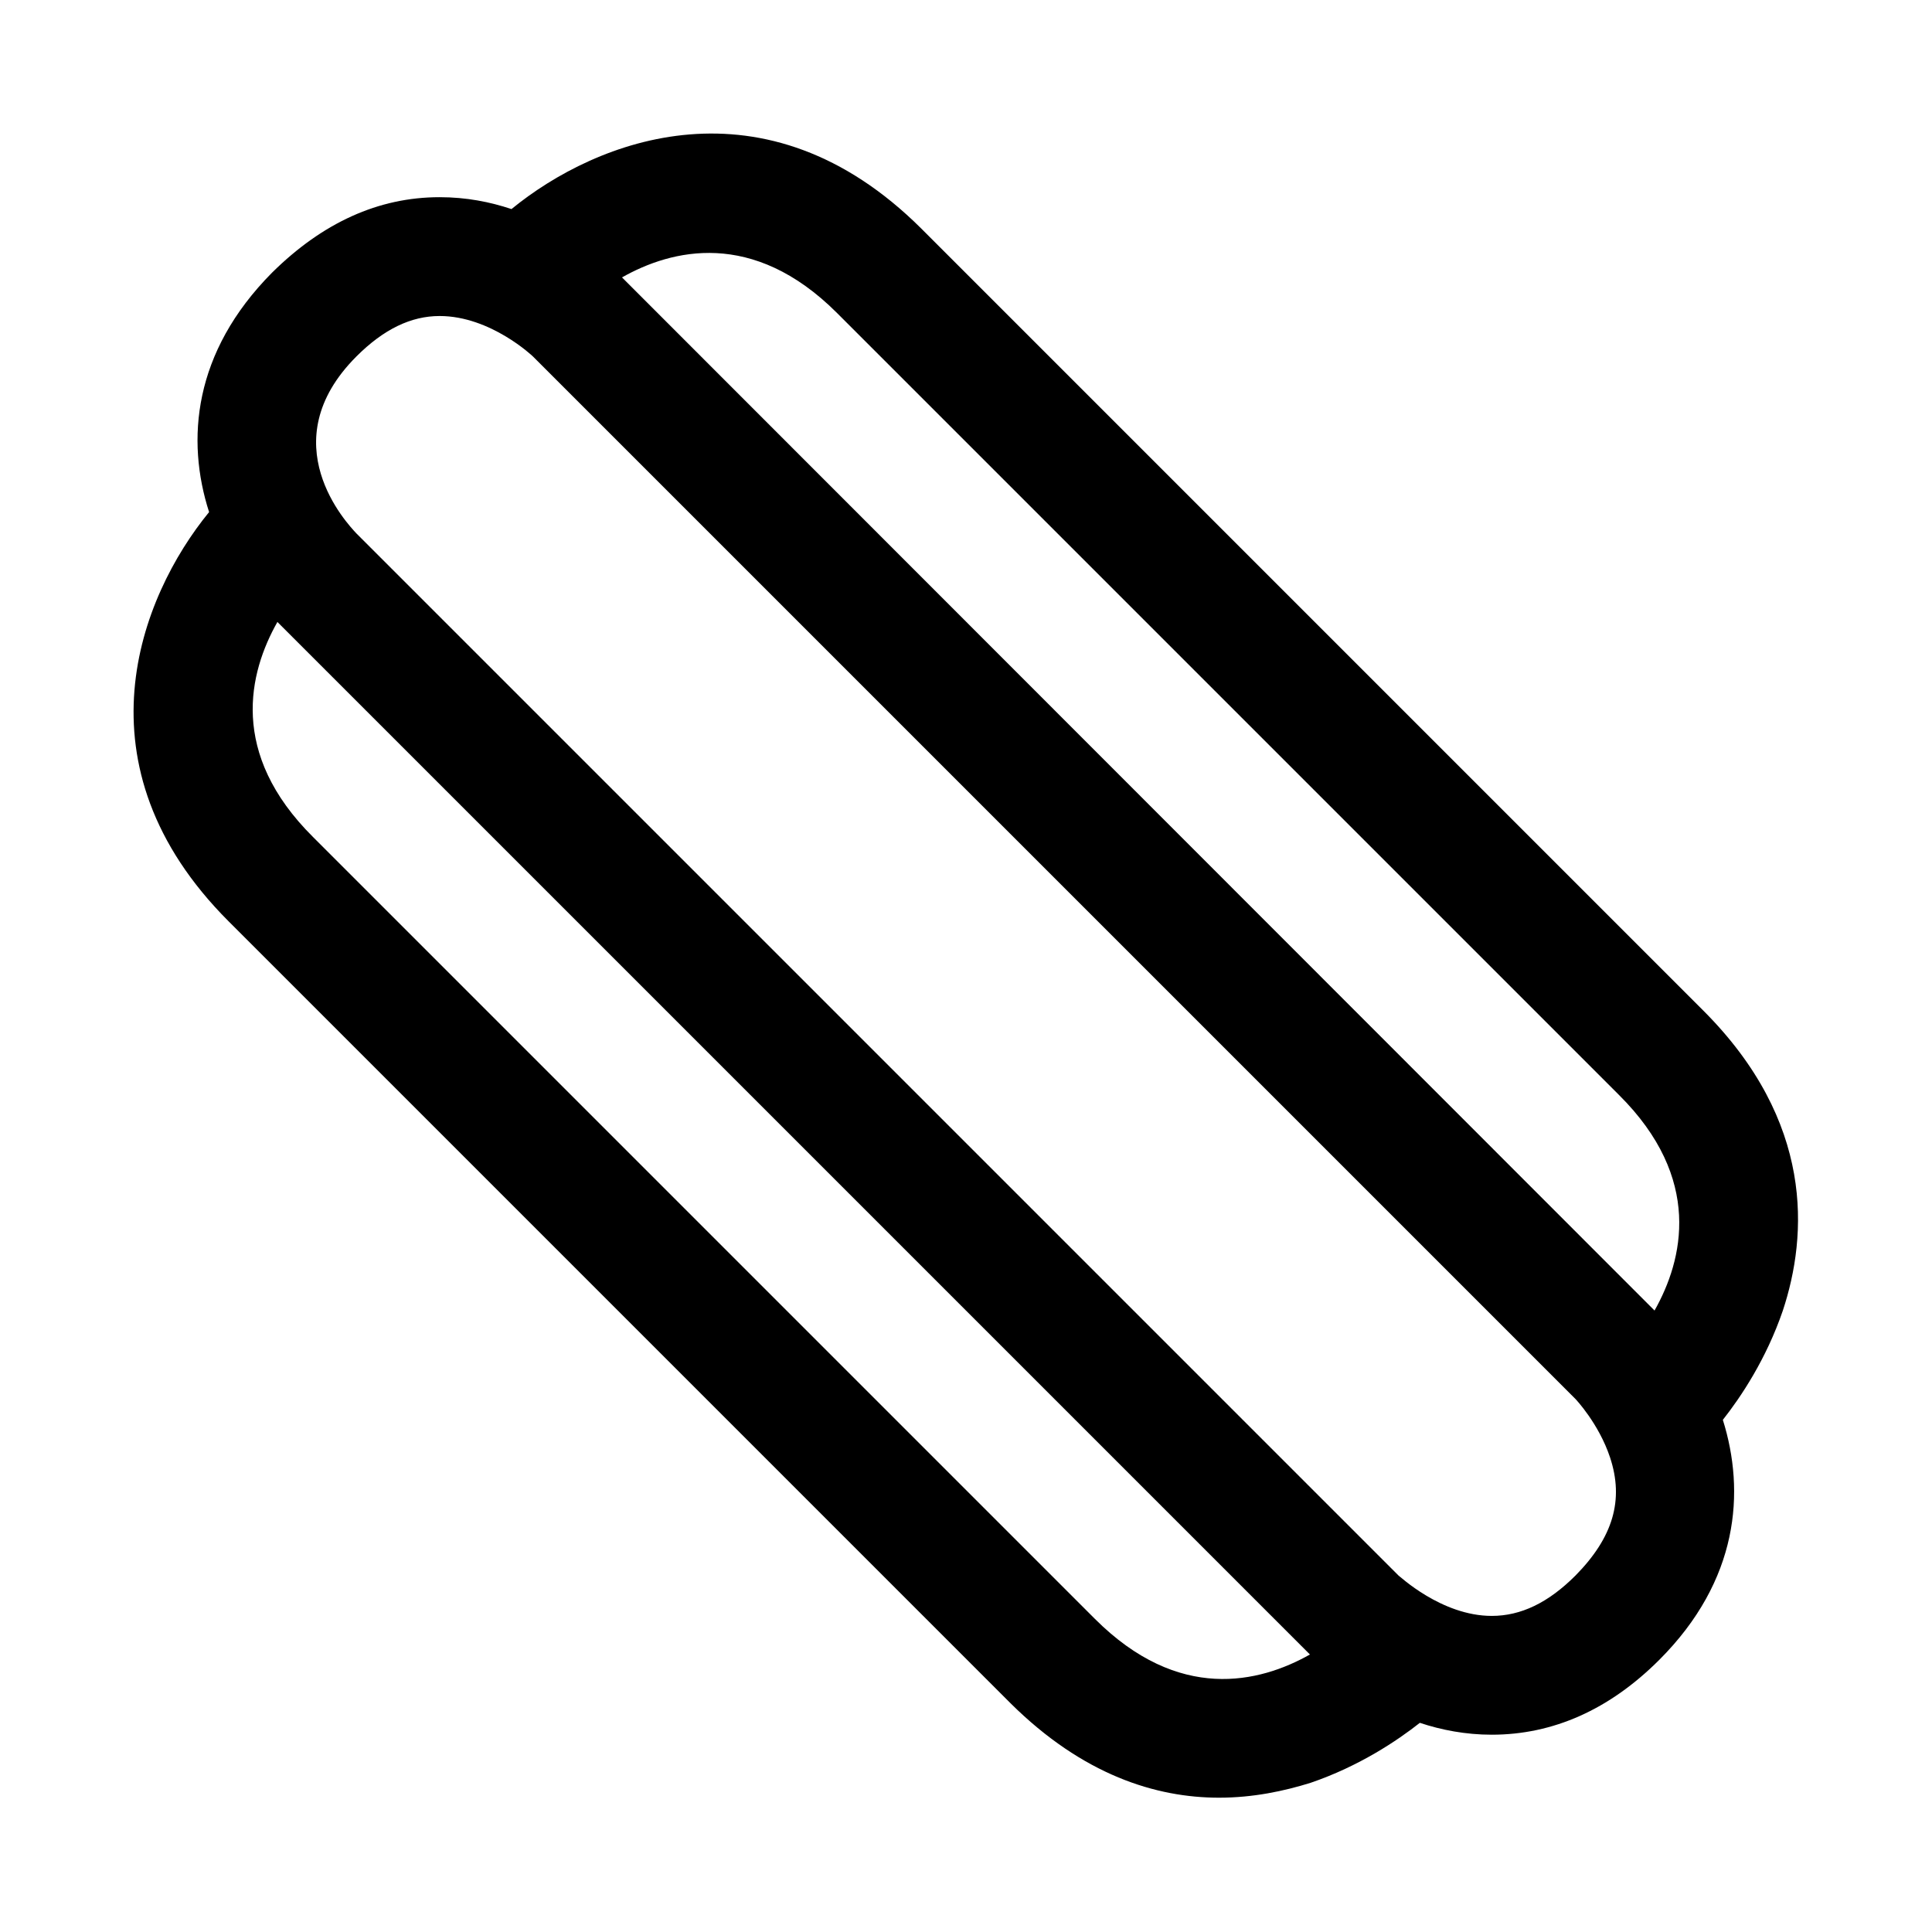 <?xml version="1.0" encoding="UTF-8"?>
<!-- The Best Svg Icon site in the world: iconSvg.co, Visit us! https://iconsvg.co -->
<svg fill="#000000" width="800px" height="800px" version="1.1" viewBox="144 144 512 512" xmlns="http://www.w3.org/2000/svg">
 <path d="m595.38 411.8-207.2-207.2c-41.406-41.25-86.121-23.617-108.63-5.195-5.668-1.891-11.965-3.148-19.051-3.148-16.215 0-31.016 6.769-44.398 19.996-20.938 21.102-22.828 44.402-16.688 63.453-18.422 22.516-36.055 67.227 5.195 108.48l207.19 207.19c19.211 19.051 38.574 25.031 55.262 25.031 8.973 0 17.16-1.73 24.246-3.938 12.91-4.41 22.984-11.18 28.969-15.902 5.668 1.891 12.121 3.148 19.051 3.148 16.215 0 31.172-6.613 44.398-19.836 21.098-21.098 22.828-44.555 16.848-63.605 4.723-5.984 11.492-16.059 15.902-28.969 6.609-19.992 8.344-50.066-21.098-79.508zm-161.22 161.22-207.2-207.2c-22.355-22.199-17.004-43.609-9.445-56.992l273.63 273.63c-13.383 7.555-34.793 12.754-56.992-9.445zm127.37-11.496c-7.242 7.242-14.484 10.707-22.199 10.707-13.383 0-24.562-10.707-24.719-10.707l-276.15-276.15c-2.363-2.519-22.828-24.09 0-46.918 7.242-7.242 14.484-10.707 22.043-10.707 13.539 0 24.719 10.707 24.719 10.707l276.31 276.31s6.141 6.453 9.133 15.43c3.773 11.336 0.785 21.254-9.137 31.328zm20.941-70.219-273.63-273.79c13.066-7.398 34.637-12.91 56.992 9.445l207.19 207.19c22.359 22.203 17.004 43.77 9.449 57.152z"/>
</svg>